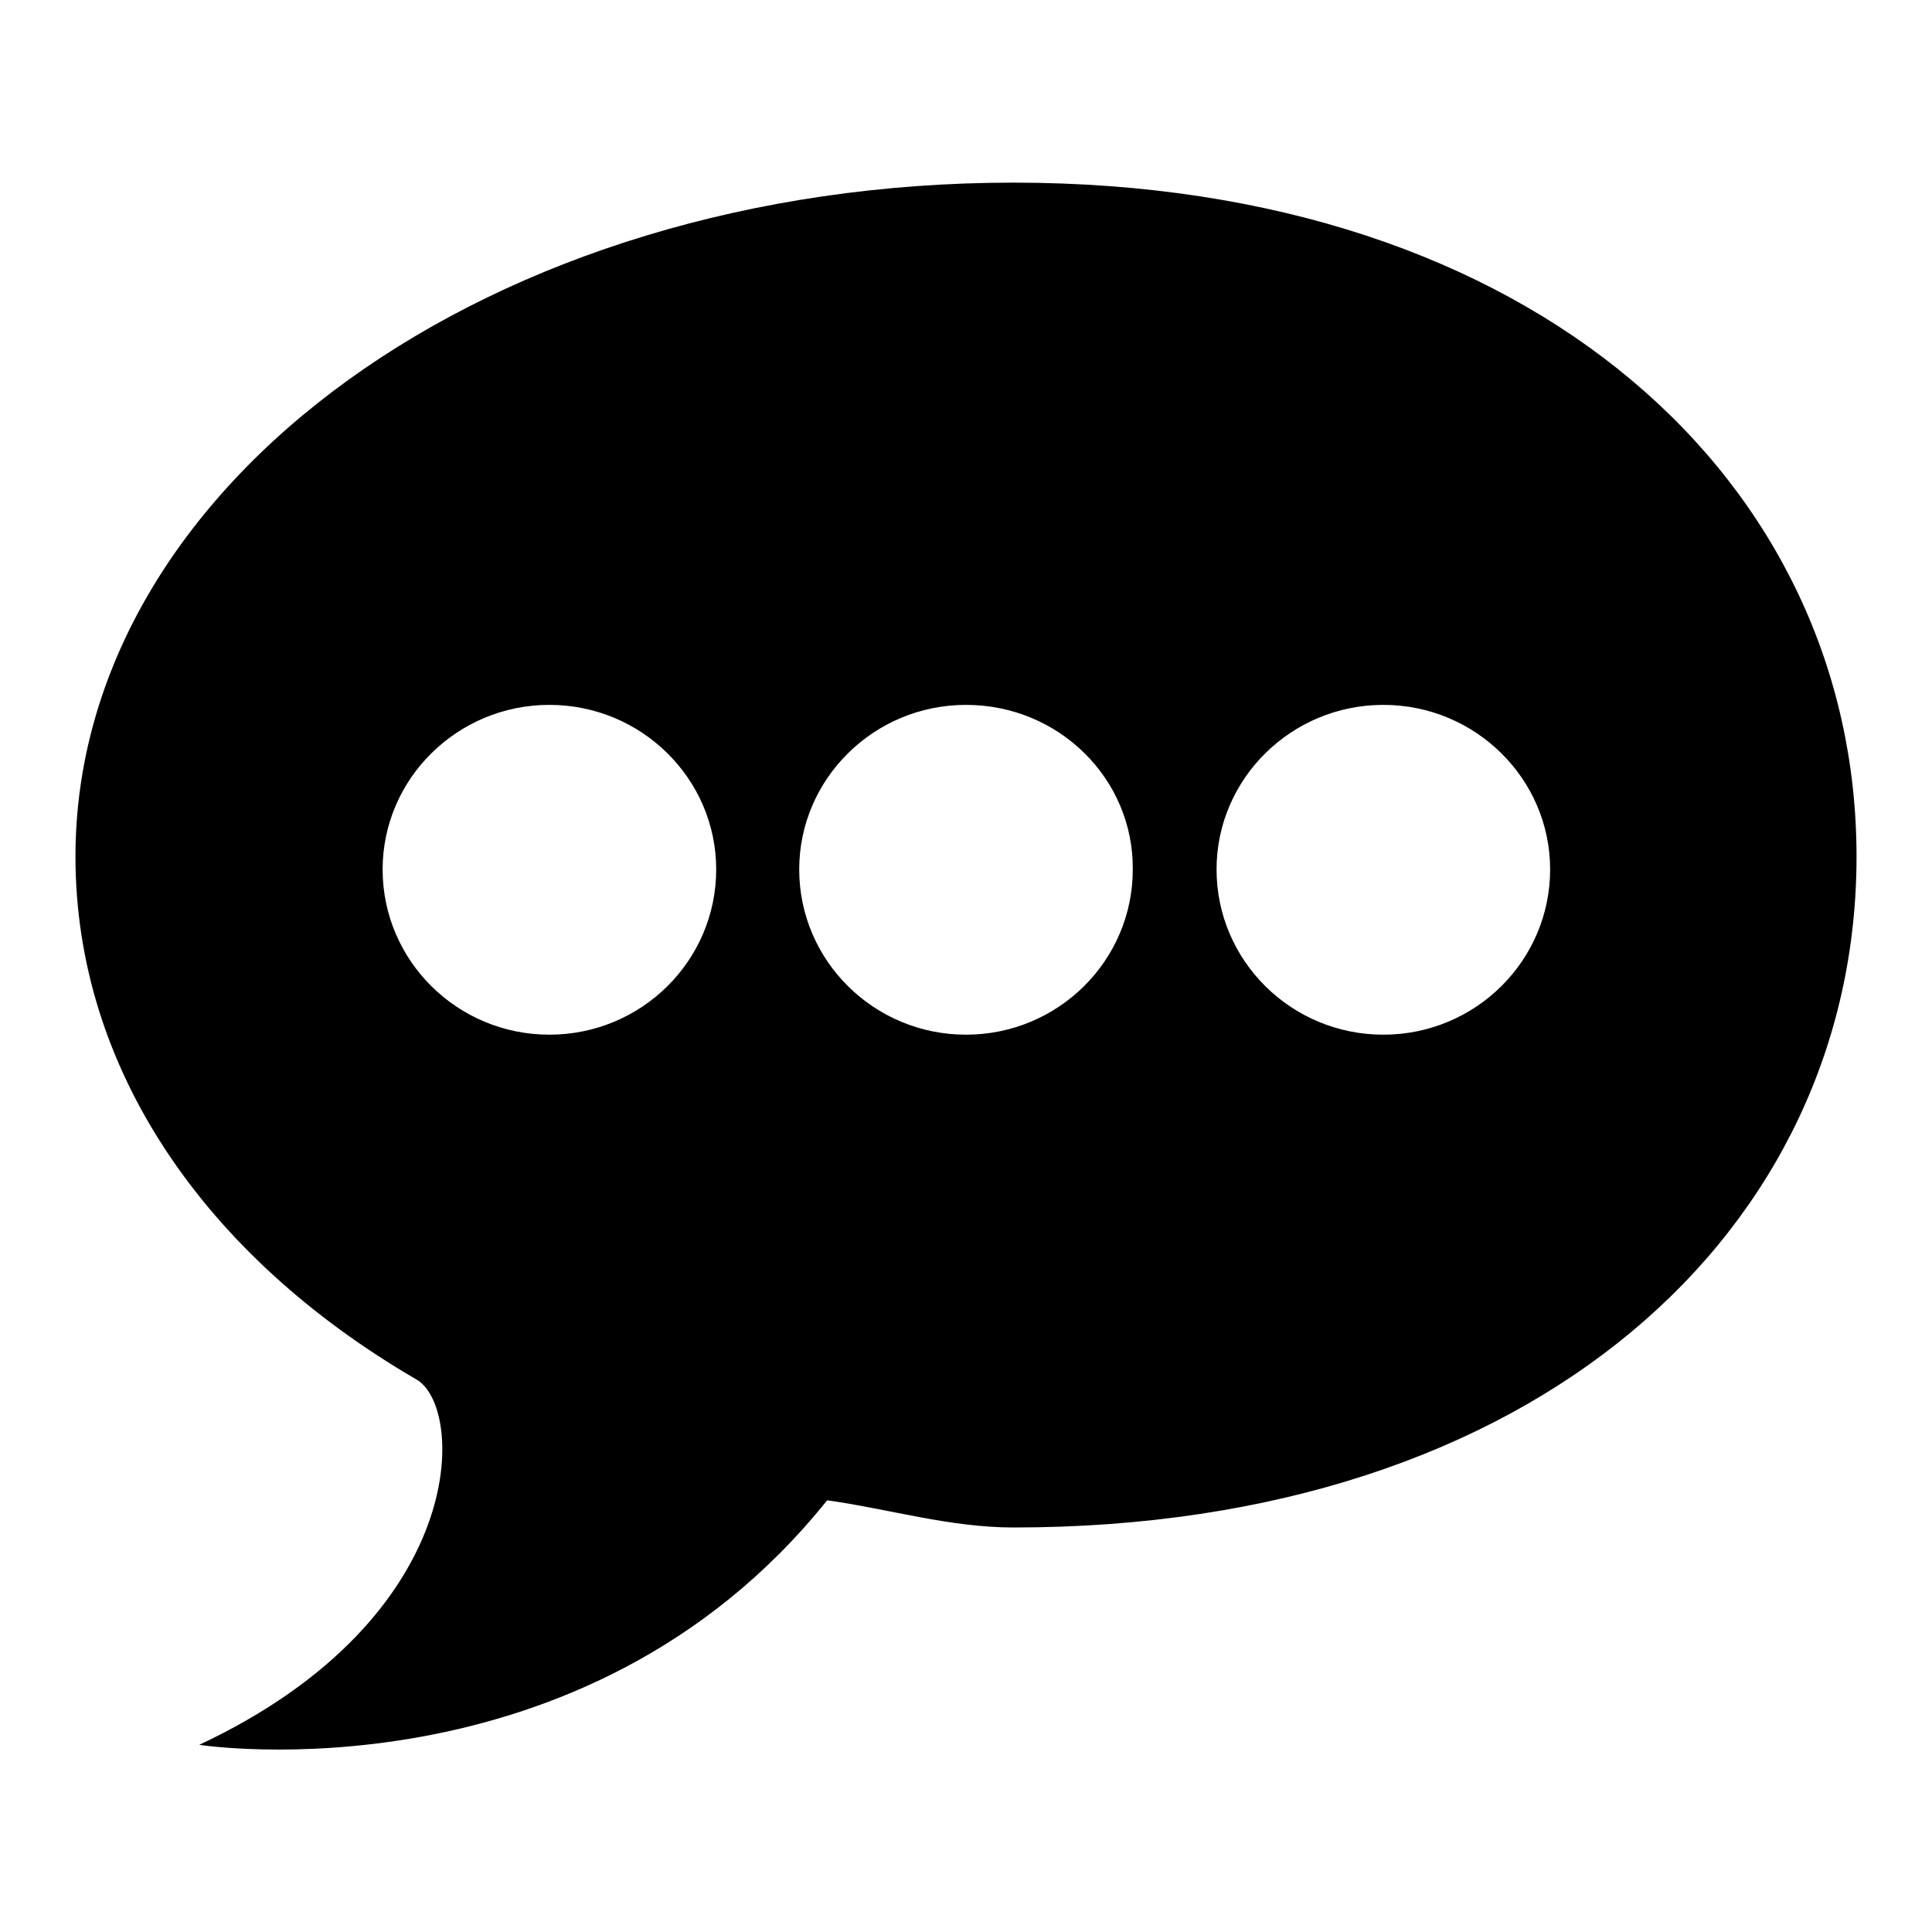 <?xml version="1.0" encoding="utf-8"?>
<!-- Svg Vector Icons : http://www.onlinewebfonts.com/icon -->
<!DOCTYPE svg PUBLIC "-//W3C//DTD SVG 1.1//EN" "http://www.w3.org/Graphics/SVG/1.1/DTD/svg11.dtd">
<svg version="1.1" xmlns="http://www.w3.org/2000/svg" xmlns:xlink="http://www.w3.org/1999/xlink" x="0px" y="0px" viewBox="0 0 256 256" enable-background="new 0 0 256 256" xml:space="preserve">
<g><g><path fill="#000000" d="M183.3,93.4c-12.2,0-22.1,9.8-22.1,21.8c0,12.1,9.9,21.9,22.1,21.9c12.2,0,22.1-9.8,22.1-21.9C205.4,103.2,195.5,93.4,183.3,93.4z M128,93.4c-12.2,0-22.1,9.8-22.1,21.8c0,12.1,9.9,21.9,22.1,21.9c12.2,0,22.1-9.8,22.1-21.9C150.2,103.2,140.3,93.4,128,93.4z M72.8,93.4c-12.2,0-22.1,9.8-22.1,21.8c0,12.1,9.9,21.9,22.1,21.9c12.2,0,22.1-9.8,22.1-21.9C94.9,103.2,85,93.4,72.8,93.4z M134.3,202.4c-8.5,0-16.7-2.5-24.7-3.6c-32.3,40.3-83.2,32.4-83.2,32.4c36-16.9,35.2-44.7,28.8-48.4C27,166.4,10,141.5,10,113.5c0-49.3,54.9-89.3,124.3-89.3c69.4,0,111.7,40,111.7,89.3C246,162.9,203.7,202.4,134.3,202.4z"/></g></g>
</svg>